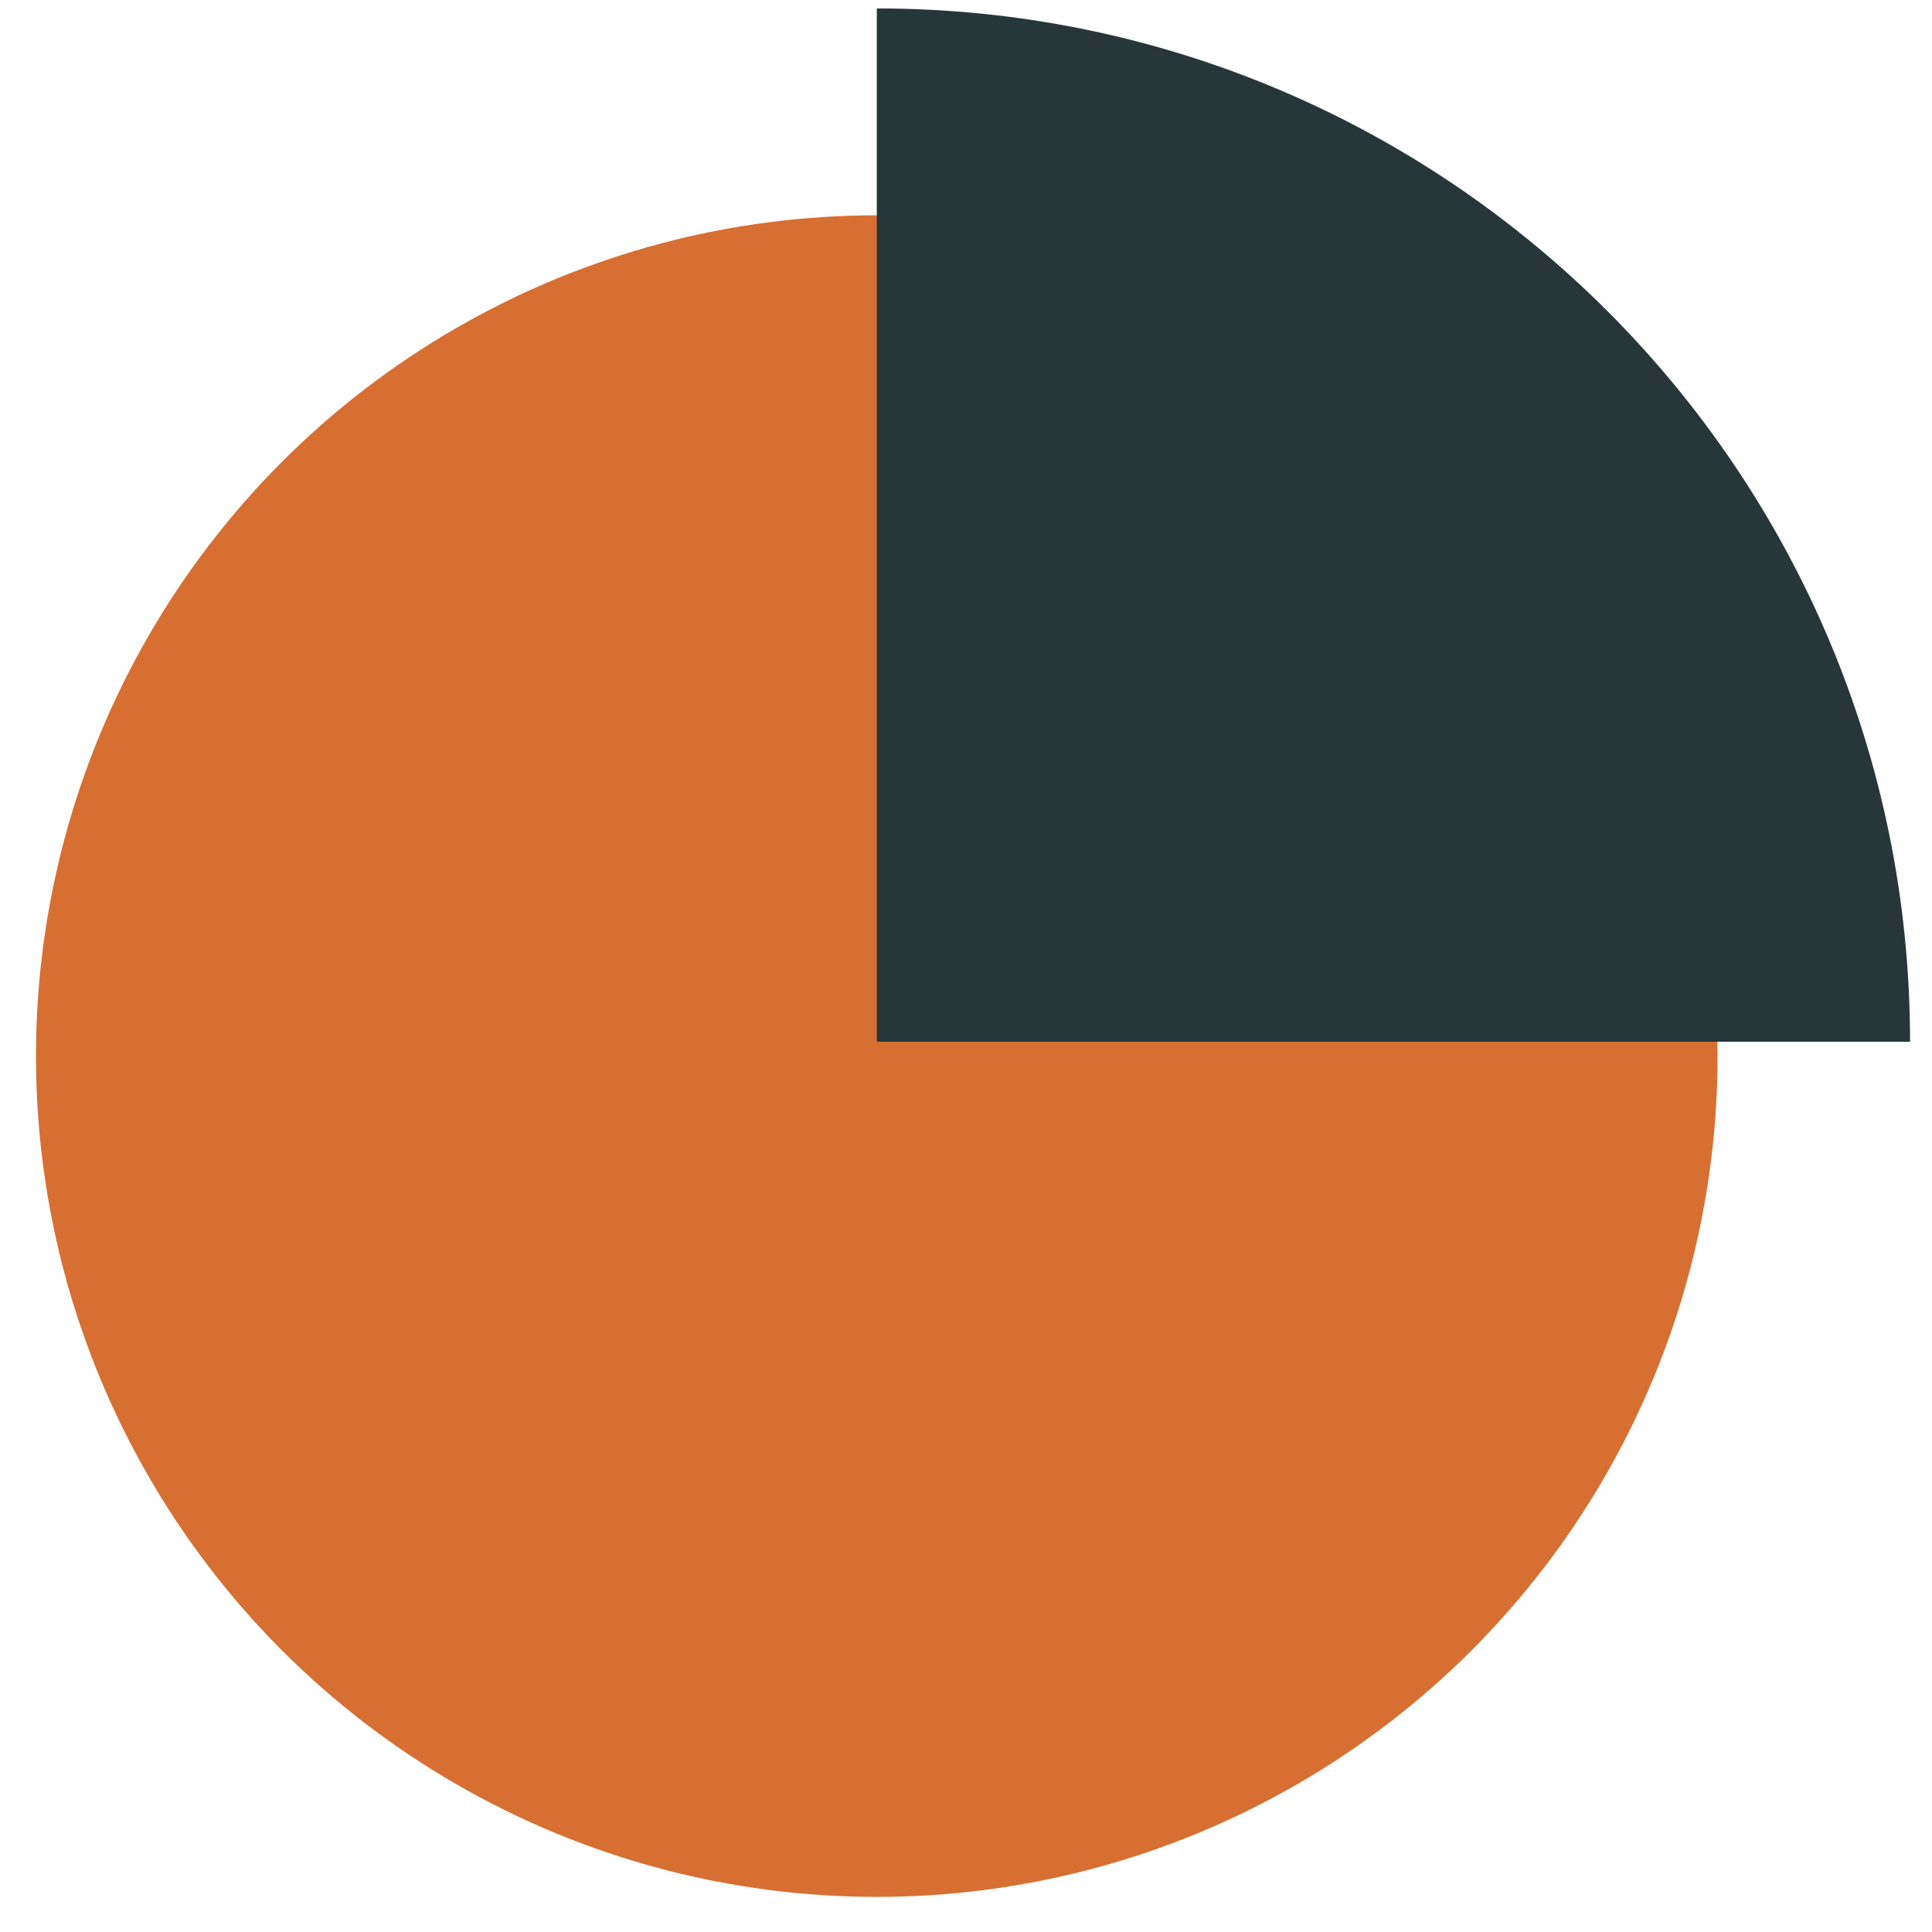 <svg fill="none" height="47" width="47" xmlns="http://www.w3.org/2000/svg"><circle cx="21.329" cy="25.692" fill="#d76f32" r="20.454"/><path d="m46.466 25.342c0-13.883-11.254-25.137-25.136-25.137v25.137z" fill="#273739"/></svg>